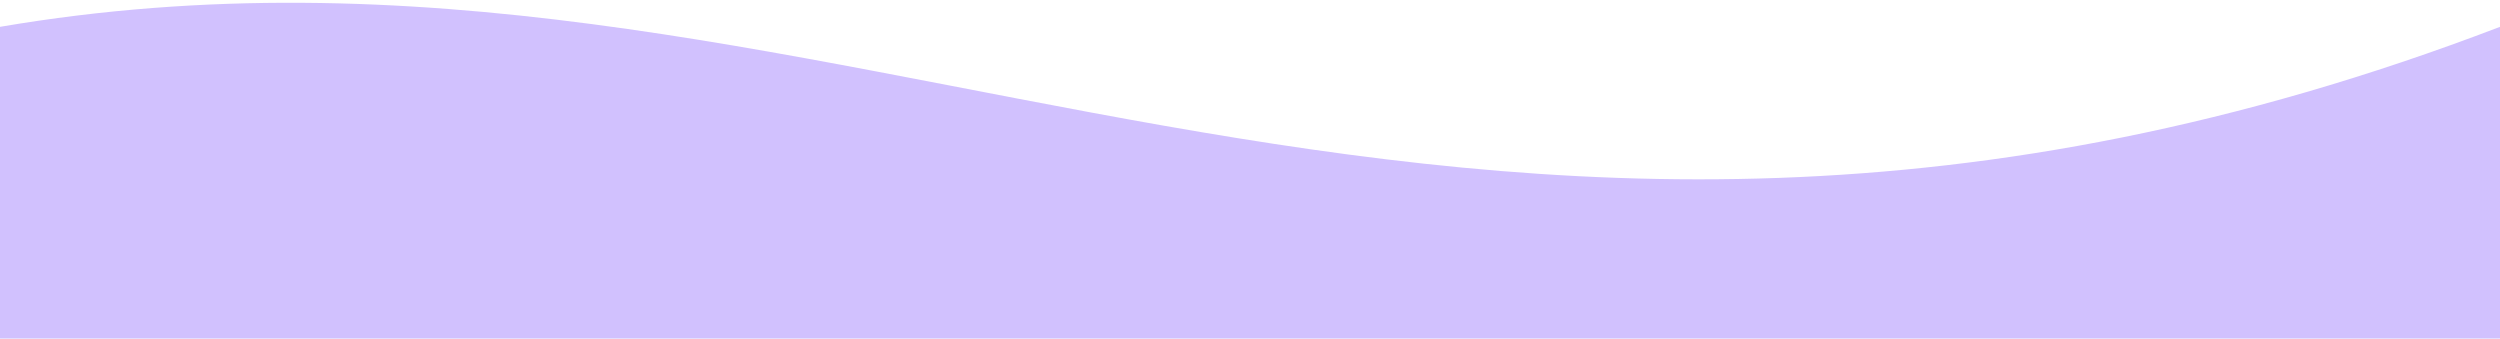 <?xml version="1.0" encoding="UTF-8"?> <svg xmlns="http://www.w3.org/2000/svg" viewBox="0 0 1400.00 189.58" data-guides="{&quot;vertical&quot;:[],&quot;horizontal&quot;:[]}"><defs></defs><path fill="rgb(209, 193, 254)" stroke="none" fill-opacity="1" stroke-width="1" stroke-opacity="1" clip-rule="evenodd" fill-rule="evenodd" text-rendering="geometricprecision" class="fil0" id="tSvg4d0b26f61e" title="Path 1" d="M1399.998 15.031C806.639 241.98 464.844 -64.267 0.002 15.031C0.002 73.364 0.002 131.697 0.002 190.03C466.668 190.03 933.332 190.03 1399.998 190.03C1399.998 131.697 1399.998 73.364 1399.998 15.031Z"></path></svg> 